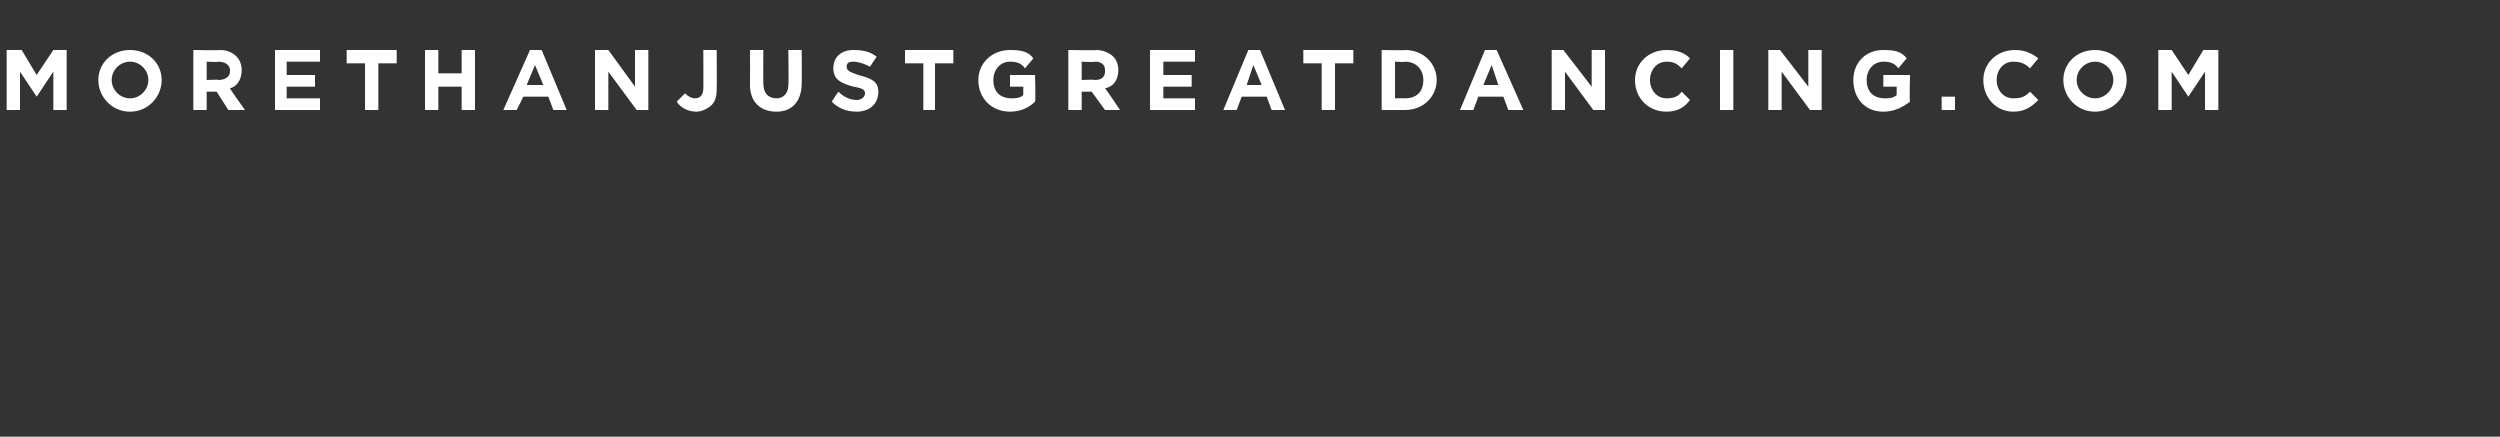 <svg xmlns="http://www.w3.org/2000/svg" version="1.1" width="150px" height="26.2px" viewBox="0 0 150 26.2"><rect x="0" y="0" width="150" height="26.2" fill="#333333" stroke="none"/><desc>MORETHANJUSTGREATDANCING COM</desc><defs/><g id="Polygon71266"><path d="m.4 3l.9 0l.9 1.5l1-1.5l.8 0l0 3.6l-.8 0l0-2.3l-1 1.5l0 0l-1-1.5l0 2.3l-.8 0l0-3.6zm5.5 1.8c0 0 0 0 0 0c0-1 .8-1.8 1.9-1.8c1.1 0 1.9.8 1.9 1.8c0 0 0 0 0 0c0 1-.8 1.9-1.9 1.9c-1.1 0-1.9-.9-1.9-1.9zm3 0c0 0 0 0 0 0c0-.6-.5-1.1-1.1-1.1c-.6 0-1.1.5-1.1 1.1c0 0 0 0 0 0c0 .6.5 1.1 1.1 1.1c.6 0 1.1-.5 1.1-1.1zm2.7-1.8c0 0 1.6.03 1.6 0c.5 0 .8.2 1 .4c.2.2.3.5.3.8c0 0 0 0 0 0c0 .6-.3 1-.7 1.1c-.02.02.9 1.3.9 1.3l-1 0l-.7-1.1l-.6 0l0 1.1l-.8 0l0-3.6zm1.5 1.8c.4 0 .7-.2.7-.5c0 0 0-.1 0-.1c0-.3-.3-.5-.7-.5c.03.04-.7 0-.7 0l0 1.1c0 0 .75-.04.7 0zm3.4-1.8l2.7 0l0 .7l-2 0l0 .8l1.7 0l0 .7l-1.7 0l0 .7l2 0l0 .7l-2.7 0l0-3.6zm5.4.8l-1.1 0l0-.8l3 0l0 .8l-1.1 0l0 2.8l-.8 0l0-2.8zm3.6-.8l.8 0l0 1.4l1.4 0l0-1.4l.8 0l0 3.6l-.8 0l0-1.4l-1.4 0l0 1.4l-.8 0l0-3.6zm6.3 0l.7 0l1.5 3.6l-.8 0l-.3-.8l-1.5 0l-.4.8l-.8 0l1.6-3.6zm.8 2.1l-.5-1.2l-.5 1.2l1 0zm3.1-2.1l.8 0l1.6 2.2l0-2.2l.8 0l0 3.6l-.7 0l-1.7-2.3l0 2.3l-.8 0l0-3.6zm4.9 3.1c0 0 .5-.5.5-.5c.2.2.4.3.6.3c.3 0 .5-.2.5-.6c.01.03 0-2.3 0-2.3l.8 0c0 0 .02 2.37 0 2.4c0 .4-.1.7-.3.9c-.2.2-.6.4-.9.4c-.6 0-1-.3-1.2-.6zm4.4-1c.01-.03 0-2.1 0-2.1l.8 0c0 0-.01 2.05 0 2c0 .6.3.9.8.9c.4 0 .7-.3.7-.8c.03-.02 0-2.1 0-2.1l.8 0c0 0 .02 2.04 0 2c0 1.1-.6 1.7-1.5 1.7c-1 0-1.6-.6-1.6-1.6zm4.9 1c0 0 .4-.6.4-.6c.3.3.7.5 1.1.5c.3 0 .5-.2.5-.4c0 0 0 0 0 0c0-.2-.1-.3-.7-.4c-.7-.2-1.2-.4-1.2-1.1c0 0 0 0 0 0c0-.7.5-1.1 1.2-1.1c.6 0 1 .1 1.4.4c0 0-.4.6-.4.6c-.4-.2-.7-.3-1-.3c-.3 0-.4.1-.4.3c0 0 0 0 0 0c0 .2.1.3.7.5c.8.2 1.2.4 1.2 1c0 0 0 0 0 0c0 .8-.6 1.2-1.3 1.2c-.6 0-1.1-.2-1.5-.6zm5.5-2.3l-1.1 0l0-.8l2.9 0l0 .8l-1.1 0l0 2.8l-.7 0l0-2.8zm3.3 1c0 0 0 0 0 0c0-1 .8-1.8 1.9-1.8c.7 0 1.1.1 1.4.5c0 0-.5.6-.5.6c-.2-.3-.5-.4-.9-.4c-.6 0-1 .5-1 1.1c0 0 0 0 0 0c0 .7.4 1.1 1.1 1.1c.2 0 .5 0 .7-.2c-.01.03 0-.5 0-.5l-.8 0l0-.7l1.5 0c0 0 .05 1.6 0 1.6c-.3.3-.8.6-1.5.6c-1.1 0-1.9-.8-1.9-1.9zm5.4-1.8c0 0 1.66.03 1.7 0c.4 0 .8.2 1 .4c.2.2.3.5.3.8c0 0 0 0 0 0c0 .6-.3 1-.8 1.1c.05.02.9 1.3.9 1.3l-.9 0l-.8-1.1l-.6 0l0 1.1l-.8 0l0-3.6zm1.6 1.8c.4 0 .6-.2.6-.5c0 0 0-.1 0-.1c0-.3-.2-.5-.6-.5c0 .04-.8 0-.8 0l0 1.1c0 0 .81-.04.8 0zm3.3-1.8l2.7 0l0 .7l-1.9 0l0 .8l1.7 0l0 .7l-1.7 0l0 .7l1.9 0l0 .7l-2.7 0l0-3.6zm5.9 0l.7 0l1.5 3.6l-.8 0l-.3-.8l-1.5 0l-.3.8l-.8 0l1.5-3.6zm.8 2.1l-.5-1.2l-.4 1.2l.9 0zm3.6-1.3l-1.1 0l0-.8l3 0l0 .8l-1.1 0l0 2.8l-.8 0l0-2.8zm3.6-.8c0 0 1.41.03 1.4 0c1.1 0 1.9.8 1.9 1.8c0 0 0 0 0 0c0 1-.8 1.8-1.9 1.8c.01 0-1.4 0-1.4 0l0-3.6zm.8.7l0 2.2c0 0 .61-.01.6 0c.7 0 1.1-.4 1.1-1.1c0 0 0 0 0 0c0-.6-.4-1.1-1.1-1.1c.01.04-.6 0-.6 0zm5.4-.7l.7 0l1.6 3.6l-.9 0l-.3-.8l-1.5 0l-.3.8l-.8 0l1.5-3.6zm.8 2.1l-.4-1.2l-.5 1.2l.9 0zm3.2-2.1l.7 0l1.7 2.2l0-2.2l.8 0l0 3.6l-.7 0l-1.7-2.3l0 2.3l-.8 0l0-3.6zm5 1.8c0 0 0 0 0 0c0-1 .8-1.8 1.9-1.8c.7 0 1.1.2 1.4.5c0 0-.5.6-.5.6c-.3-.3-.5-.4-.9-.4c-.6 0-1 .5-1 1.1c0 0 0 0 0 0c0 .6.4 1.1 1 1.1c.4 0 .7-.1.9-.4c0 0 .5.5.5.5c-.3.4-.7.7-1.4.7c-1.1 0-1.9-.8-1.9-1.9zm5.1-1.8l.8 0l0 3.6l-.8 0l0-3.6zm2.9 0l.7 0l1.7 2.2l0-2.2l.8 0l0 3.6l-.7 0l-1.7-2.3l0 2.3l-.8 0l0-3.6zm5.1 1.8c0 0 0 0 0 0c0-1 .7-1.8 1.8-1.8c.7 0 1.1.1 1.4.5c0 0-.5.6-.5.6c-.2-.3-.5-.4-.9-.4c-.6 0-1 .5-1 1.1c0 0 0 0 0 0c0 .7.4 1.1 1.1 1.1c.2 0 .5 0 .7-.2c0 .03 0-.5 0-.5l-.8 0l0-.7l1.6 0c0 0-.04 1.6 0 1.6c-.4.3-.9.6-1.6.6c-1.1 0-1.8-.8-1.8-1.9zm5.3 1l.8 0l0 .8l-.8 0l0-.8zm2.5-1c0 0 0 0 0 0c0-1 .8-1.8 1.9-1.8c.6 0 1 .2 1.4.5c0 0-.5.6-.5.6c-.3-.3-.6-.4-1-.4c-.6 0-1 .5-1 1.1c0 0 0 0 0 0c0 .6.4 1.1 1 1.1c.5 0 .7-.1 1-.4c0 0 .5.5.5.5c-.4.4-.8.7-1.5.7c-1 0-1.8-.8-1.8-1.9zm4.8 0c0 0 0 0 0 0c0-1 .8-1.8 1.9-1.8c1.1 0 1.9.8 1.9 1.8c0 0 0 0 0 0c0 1-.8 1.9-1.9 1.9c-1.1 0-1.9-.9-1.9-1.9zm3 0c0 0 0 0 0 0c0-.6-.5-1.1-1.1-1.1c-.6 0-1.1.5-1.1 1.1c0 0 0 0 0 0c0 .6.5 1.1 1.1 1.1c.6 0 1.1-.5 1.1-1.1zm2.7-1.8l.8 0l1 1.5l.9-1.5l.9 0l0 3.6l-.8 0l0-2.3l-1 1.5l0 0l-1-1.5l0 2.3l-.8 0l0-3.6z" stroke="none" fill="#fff"/></g></svg>